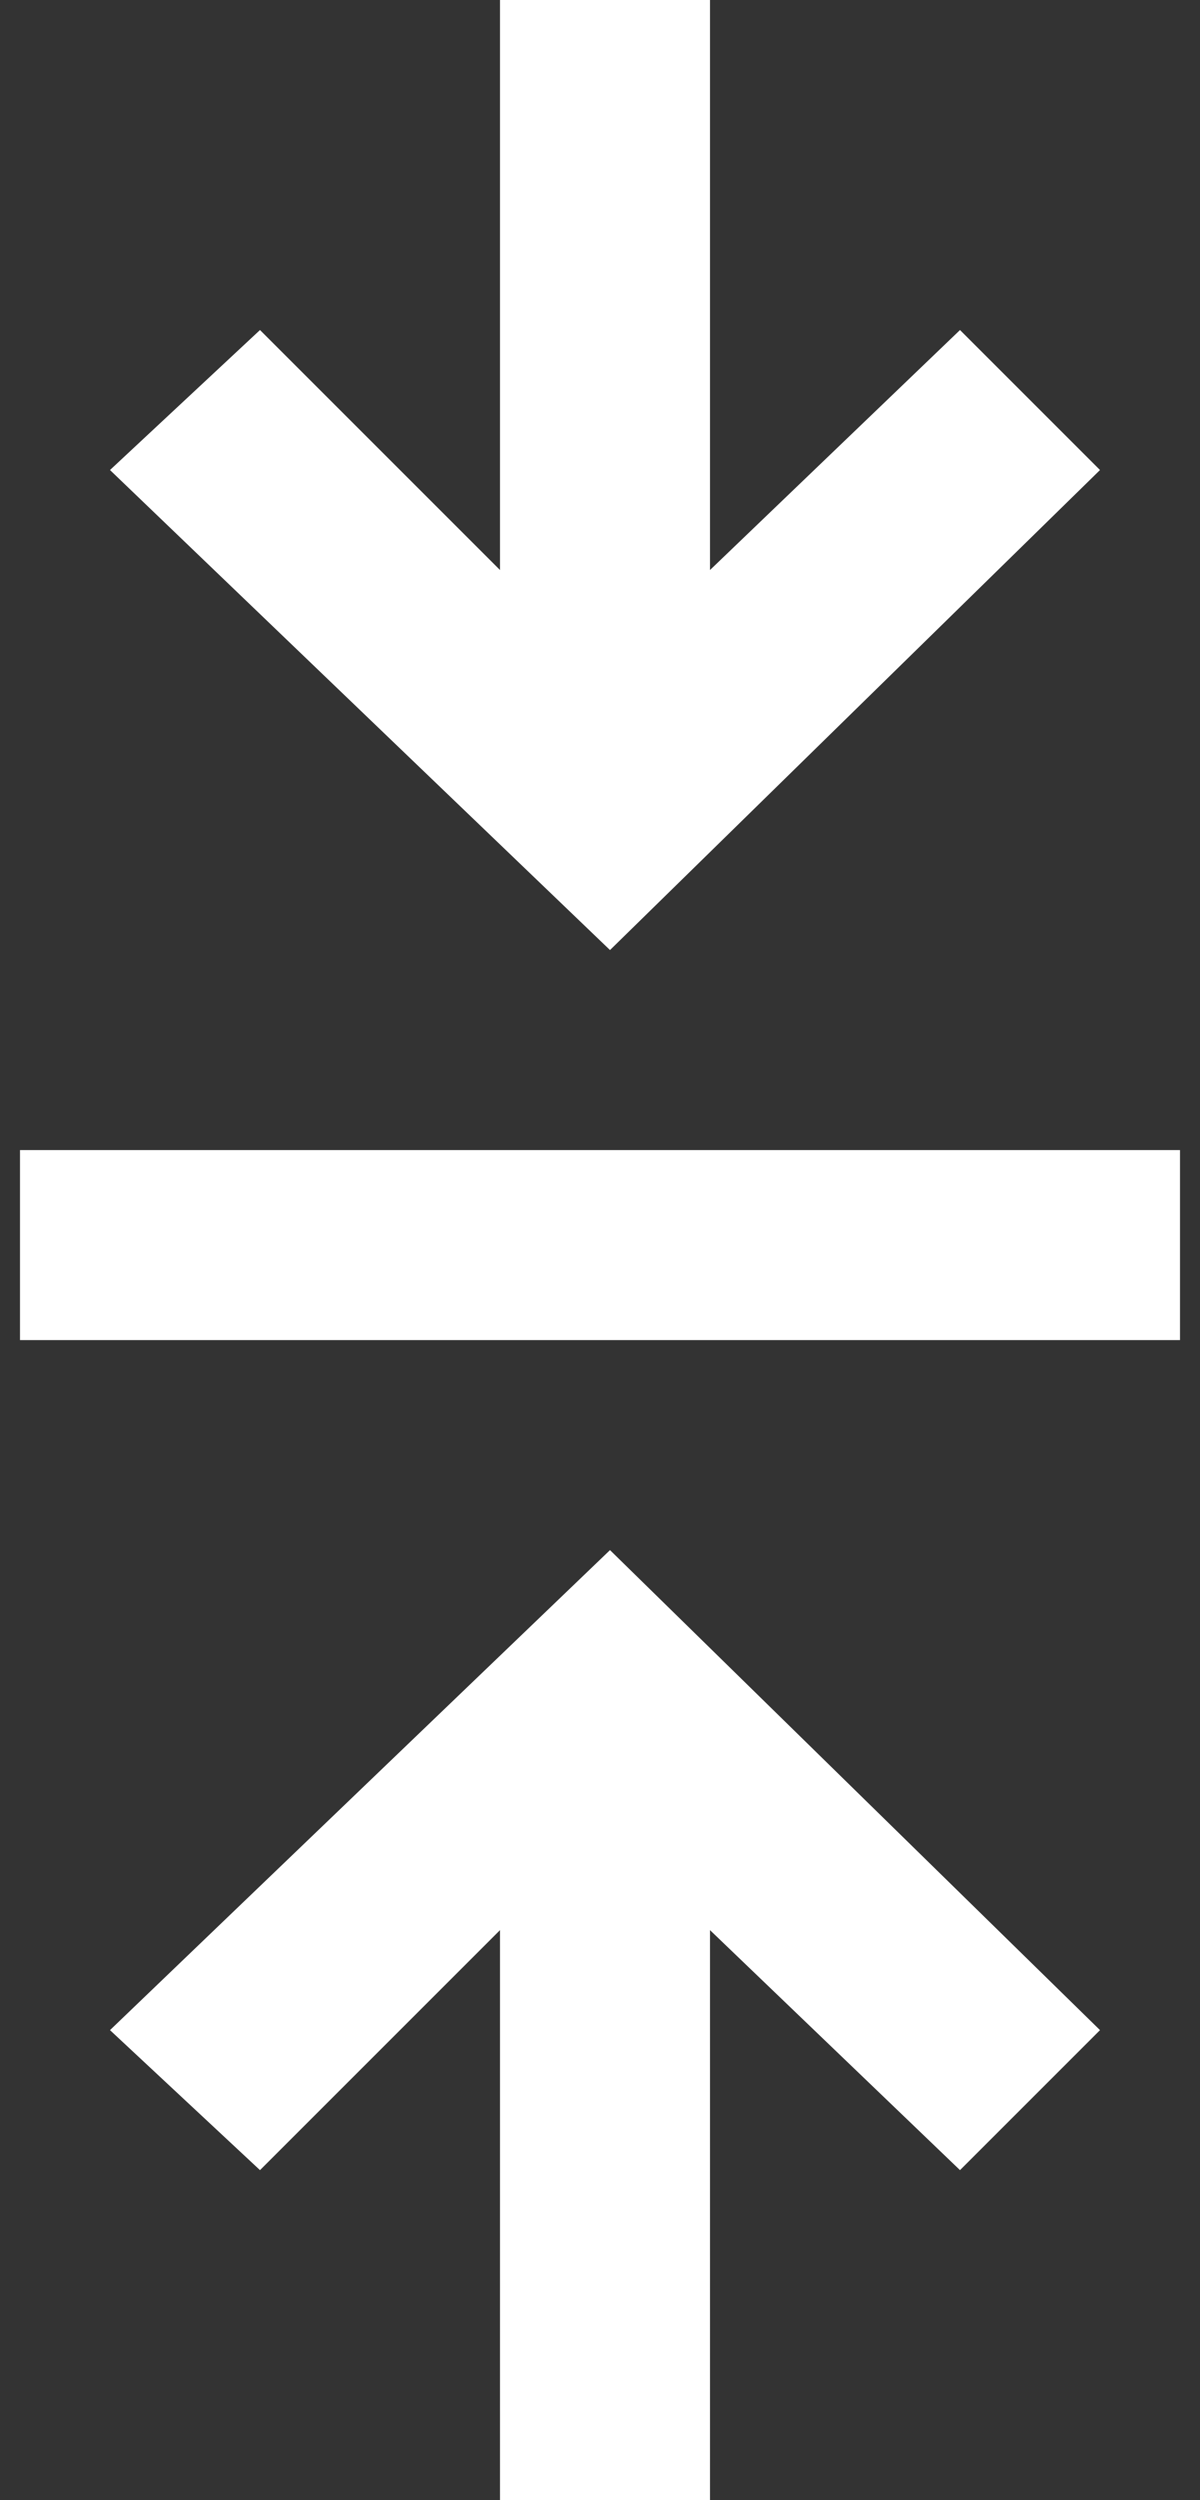 <?xml version="1.0" encoding="utf-8"?>
<!-- Generator: Adobe Illustrator 24.3.0, SVG Export Plug-In . SVG Version: 6.00 Build 0)  -->
<svg version="1.1" id="Layer_1" xmlns="http://www.w3.org/2000/svg" xmlns:xlink="http://www.w3.org/1999/xlink" x="0px" y="0px"
	 viewBox="0 0 12 25" style="enable-background:new 0 0 12 25;" xml:space="preserve">
<rect x="0" y="0" width="12" height="25" fill="#333333" stroke="none"/>
<style type="text/css">
	.st0{fill:#FFFFFF;}
</style>
<g>
	<polygon class="st0" points="11,4.7 9.6,3.3 7.1,5.7 7.1,0 5,0 5,5.7 2.6,3.3 1.1,4.7 6.1,9.5 	"/>
	<polygon class="st0" points="1.1,20.3 2.6,21.7 5,19.3 5,25 7.1,25 7.1,19.3 9.6,21.7 11,20.3 6.1,15.5 	"/>
	<rect x="0.2" y="11.5" class="st0" width="11.6" height="1.9"/>
</g>
</svg>
